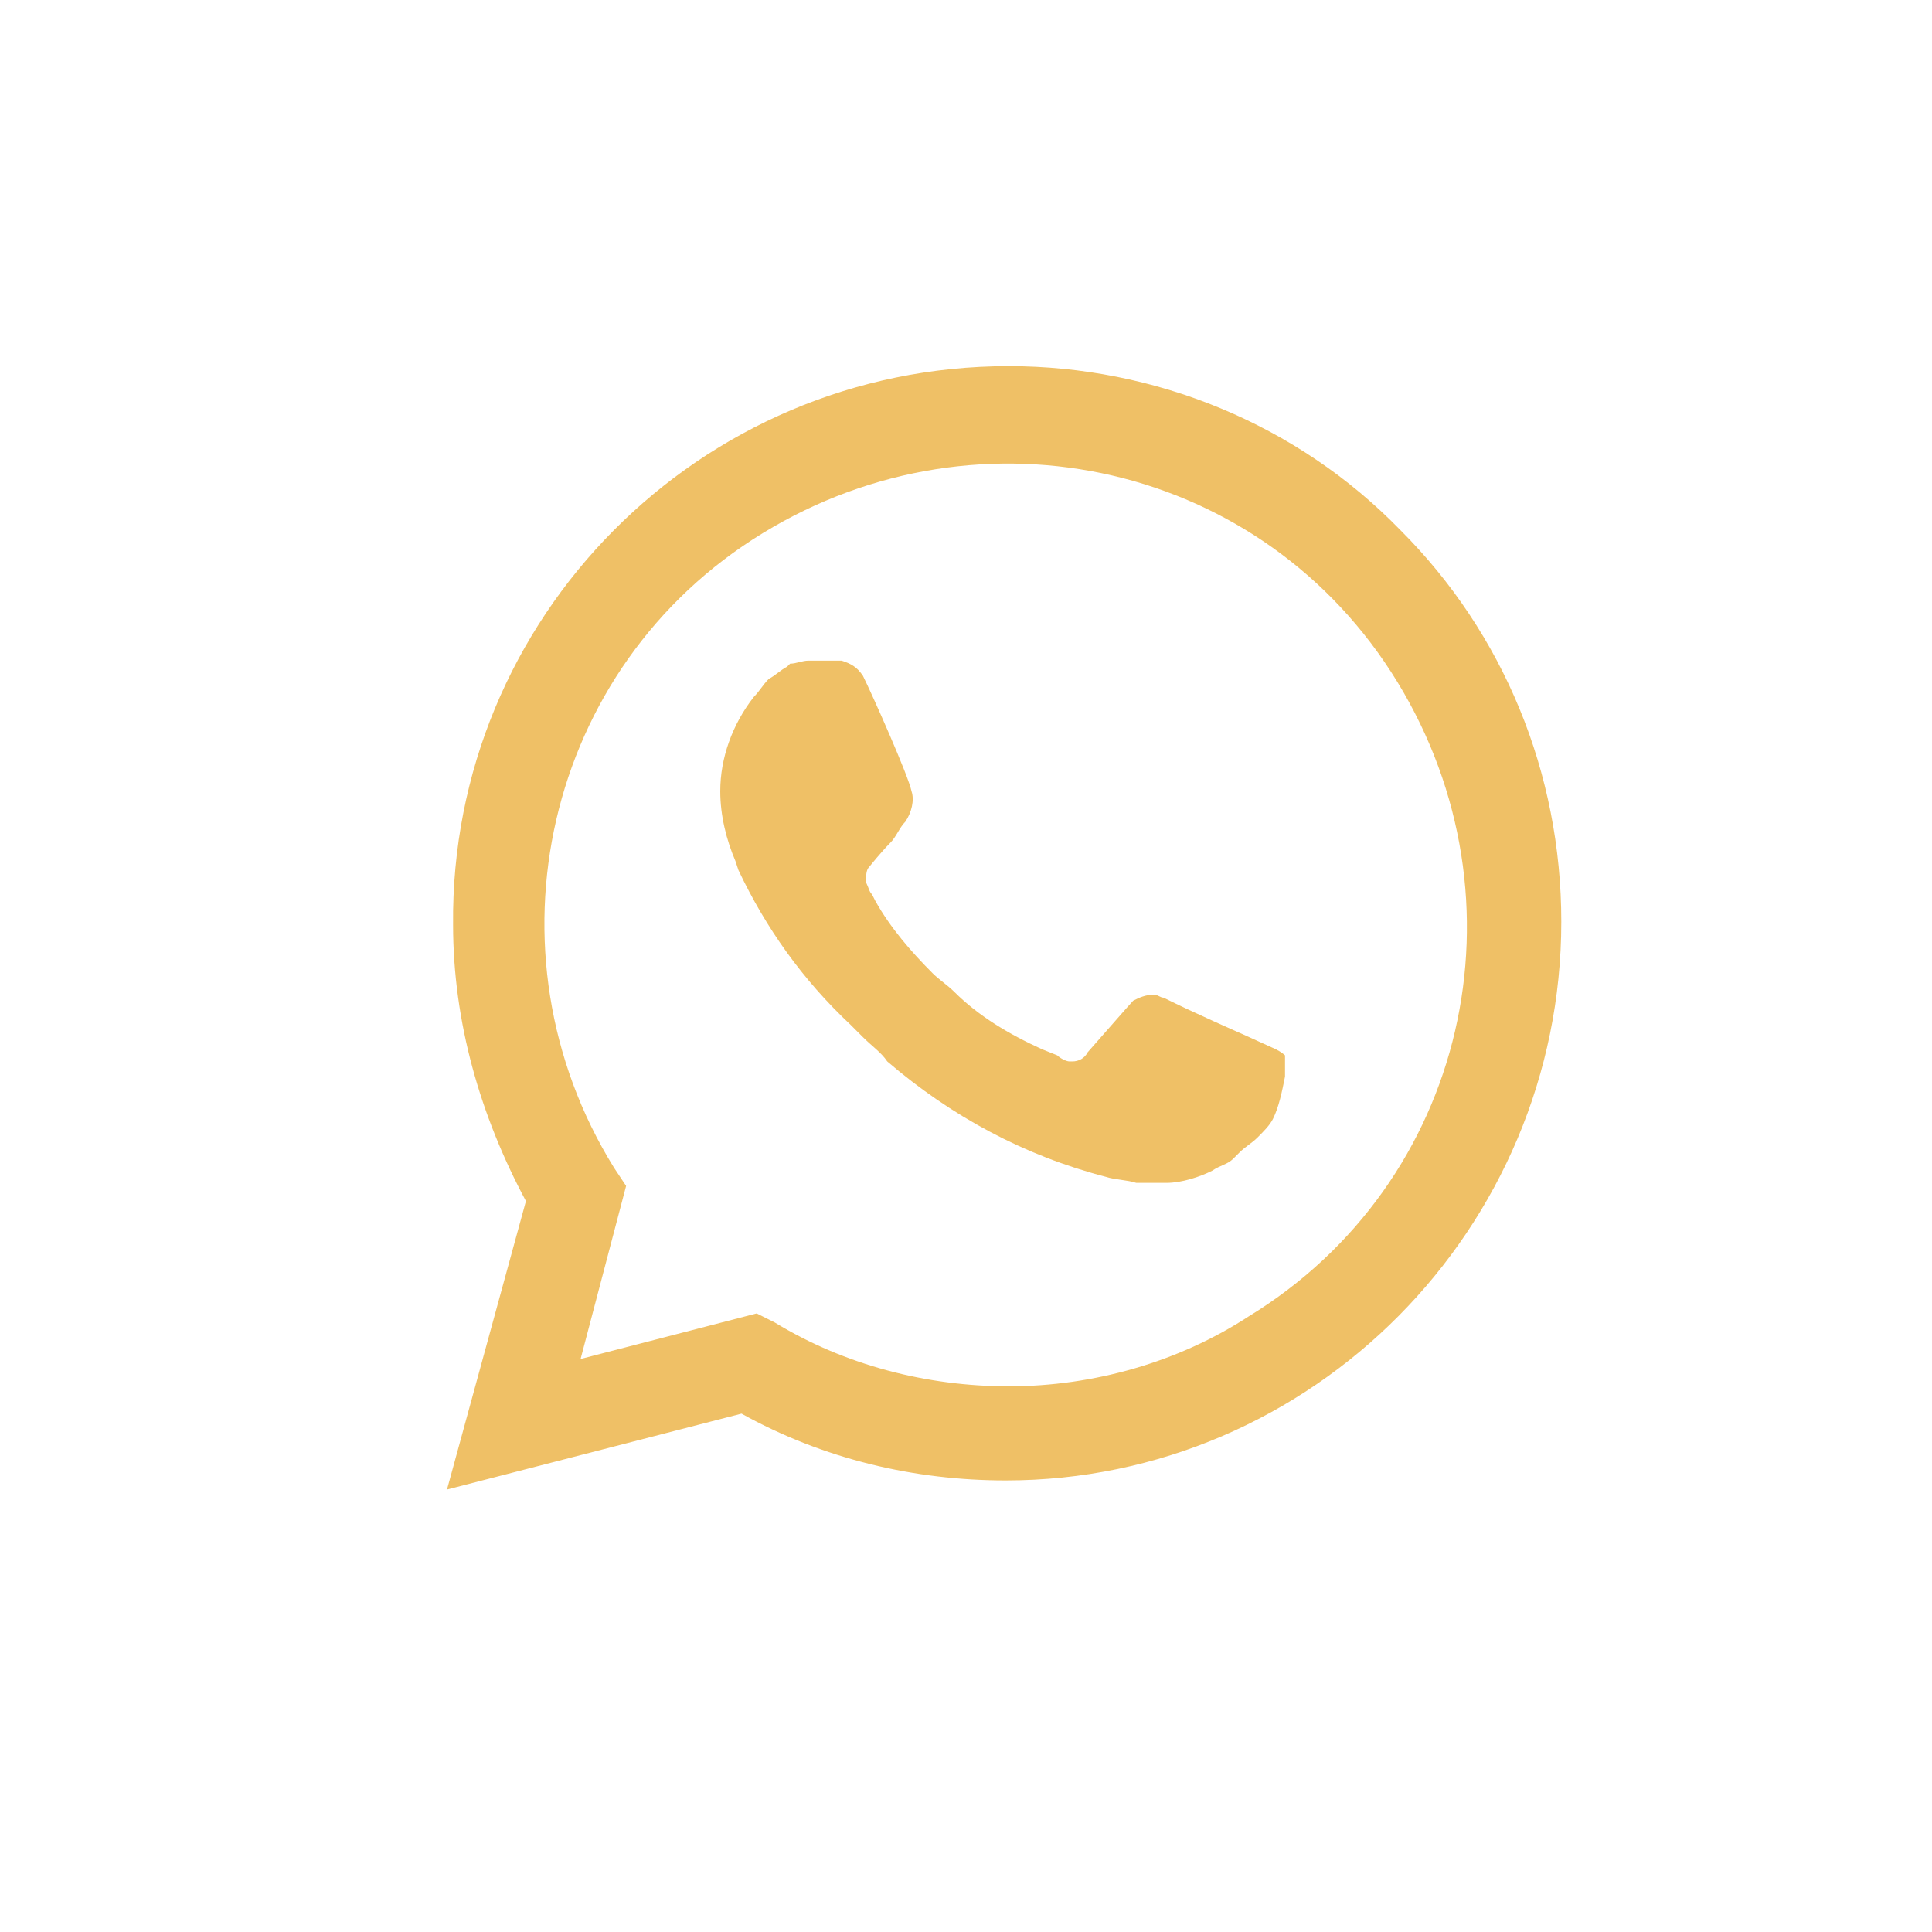 <?xml version="1.0" encoding="UTF-8"?> <svg xmlns="http://www.w3.org/2000/svg" width="41" height="41" viewBox="0 0 41 41" fill="none"><path d="M29.718 11.249C27.527 8.994 24.499 7.77 21.406 7.77C14.834 7.77 9.55 13.118 9.615 19.626C9.615 21.688 10.194 23.685 11.161 25.489L9.486 31.61L15.736 30C17.476 30.966 19.409 31.417 21.342 31.417C27.849 31.417 33.133 26.069 33.133 19.561C33.133 16.404 31.909 13.44 29.718 11.249ZM21.406 29.42C19.666 29.42 17.927 28.969 16.445 28.067L16.058 27.873L12.321 28.84L13.287 25.167L13.03 24.78C10.194 20.206 11.548 14.149 16.187 11.314C20.826 8.479 26.819 9.832 29.654 14.471C32.489 19.11 31.136 25.102 26.496 27.938C25.014 28.904 23.21 29.42 21.406 29.42ZM27.076 22.267L26.367 21.945C26.367 21.945 25.337 21.494 24.692 21.172C24.628 21.172 24.563 21.108 24.499 21.108C24.305 21.108 24.177 21.172 24.048 21.236C24.048 21.236 23.983 21.301 23.081 22.332C23.017 22.461 22.888 22.525 22.759 22.525H22.695C22.63 22.525 22.501 22.461 22.437 22.396L22.115 22.267C21.406 21.945 20.762 21.559 20.246 21.043C20.117 20.914 19.924 20.785 19.795 20.657C19.344 20.206 18.893 19.69 18.571 19.11L18.506 18.981C18.442 18.917 18.442 18.852 18.378 18.724C18.378 18.595 18.378 18.466 18.442 18.401C18.442 18.401 18.7 18.079 18.893 17.886C19.022 17.757 19.086 17.564 19.215 17.435C19.344 17.242 19.409 16.984 19.344 16.791C19.28 16.468 18.506 14.729 18.313 14.342C18.184 14.149 18.055 14.084 17.862 14.02H17.669C17.54 14.02 17.347 14.02 17.153 14.02C17.024 14.02 16.896 14.084 16.767 14.084L16.702 14.149C16.573 14.213 16.445 14.342 16.316 14.406C16.187 14.535 16.122 14.664 15.994 14.793C15.543 15.373 15.285 16.082 15.285 16.791C15.285 17.306 15.414 17.822 15.607 18.273L15.671 18.466C16.251 19.69 17.024 20.785 18.055 21.752L18.313 22.01C18.506 22.203 18.7 22.332 18.829 22.525C20.182 23.685 21.728 24.523 23.468 24.974C23.661 25.038 23.919 25.038 24.112 25.102C24.305 25.102 24.563 25.102 24.757 25.102C25.079 25.102 25.465 24.974 25.723 24.845C25.916 24.716 26.045 24.716 26.174 24.587L26.303 24.458C26.432 24.329 26.561 24.265 26.69 24.136C26.819 24.007 26.947 23.878 27.012 23.749C27.141 23.492 27.205 23.169 27.27 22.847C27.27 22.718 27.27 22.525 27.27 22.396C27.27 22.396 27.205 22.332 27.076 22.267Z" fill="#EFC066"></path></svg> 